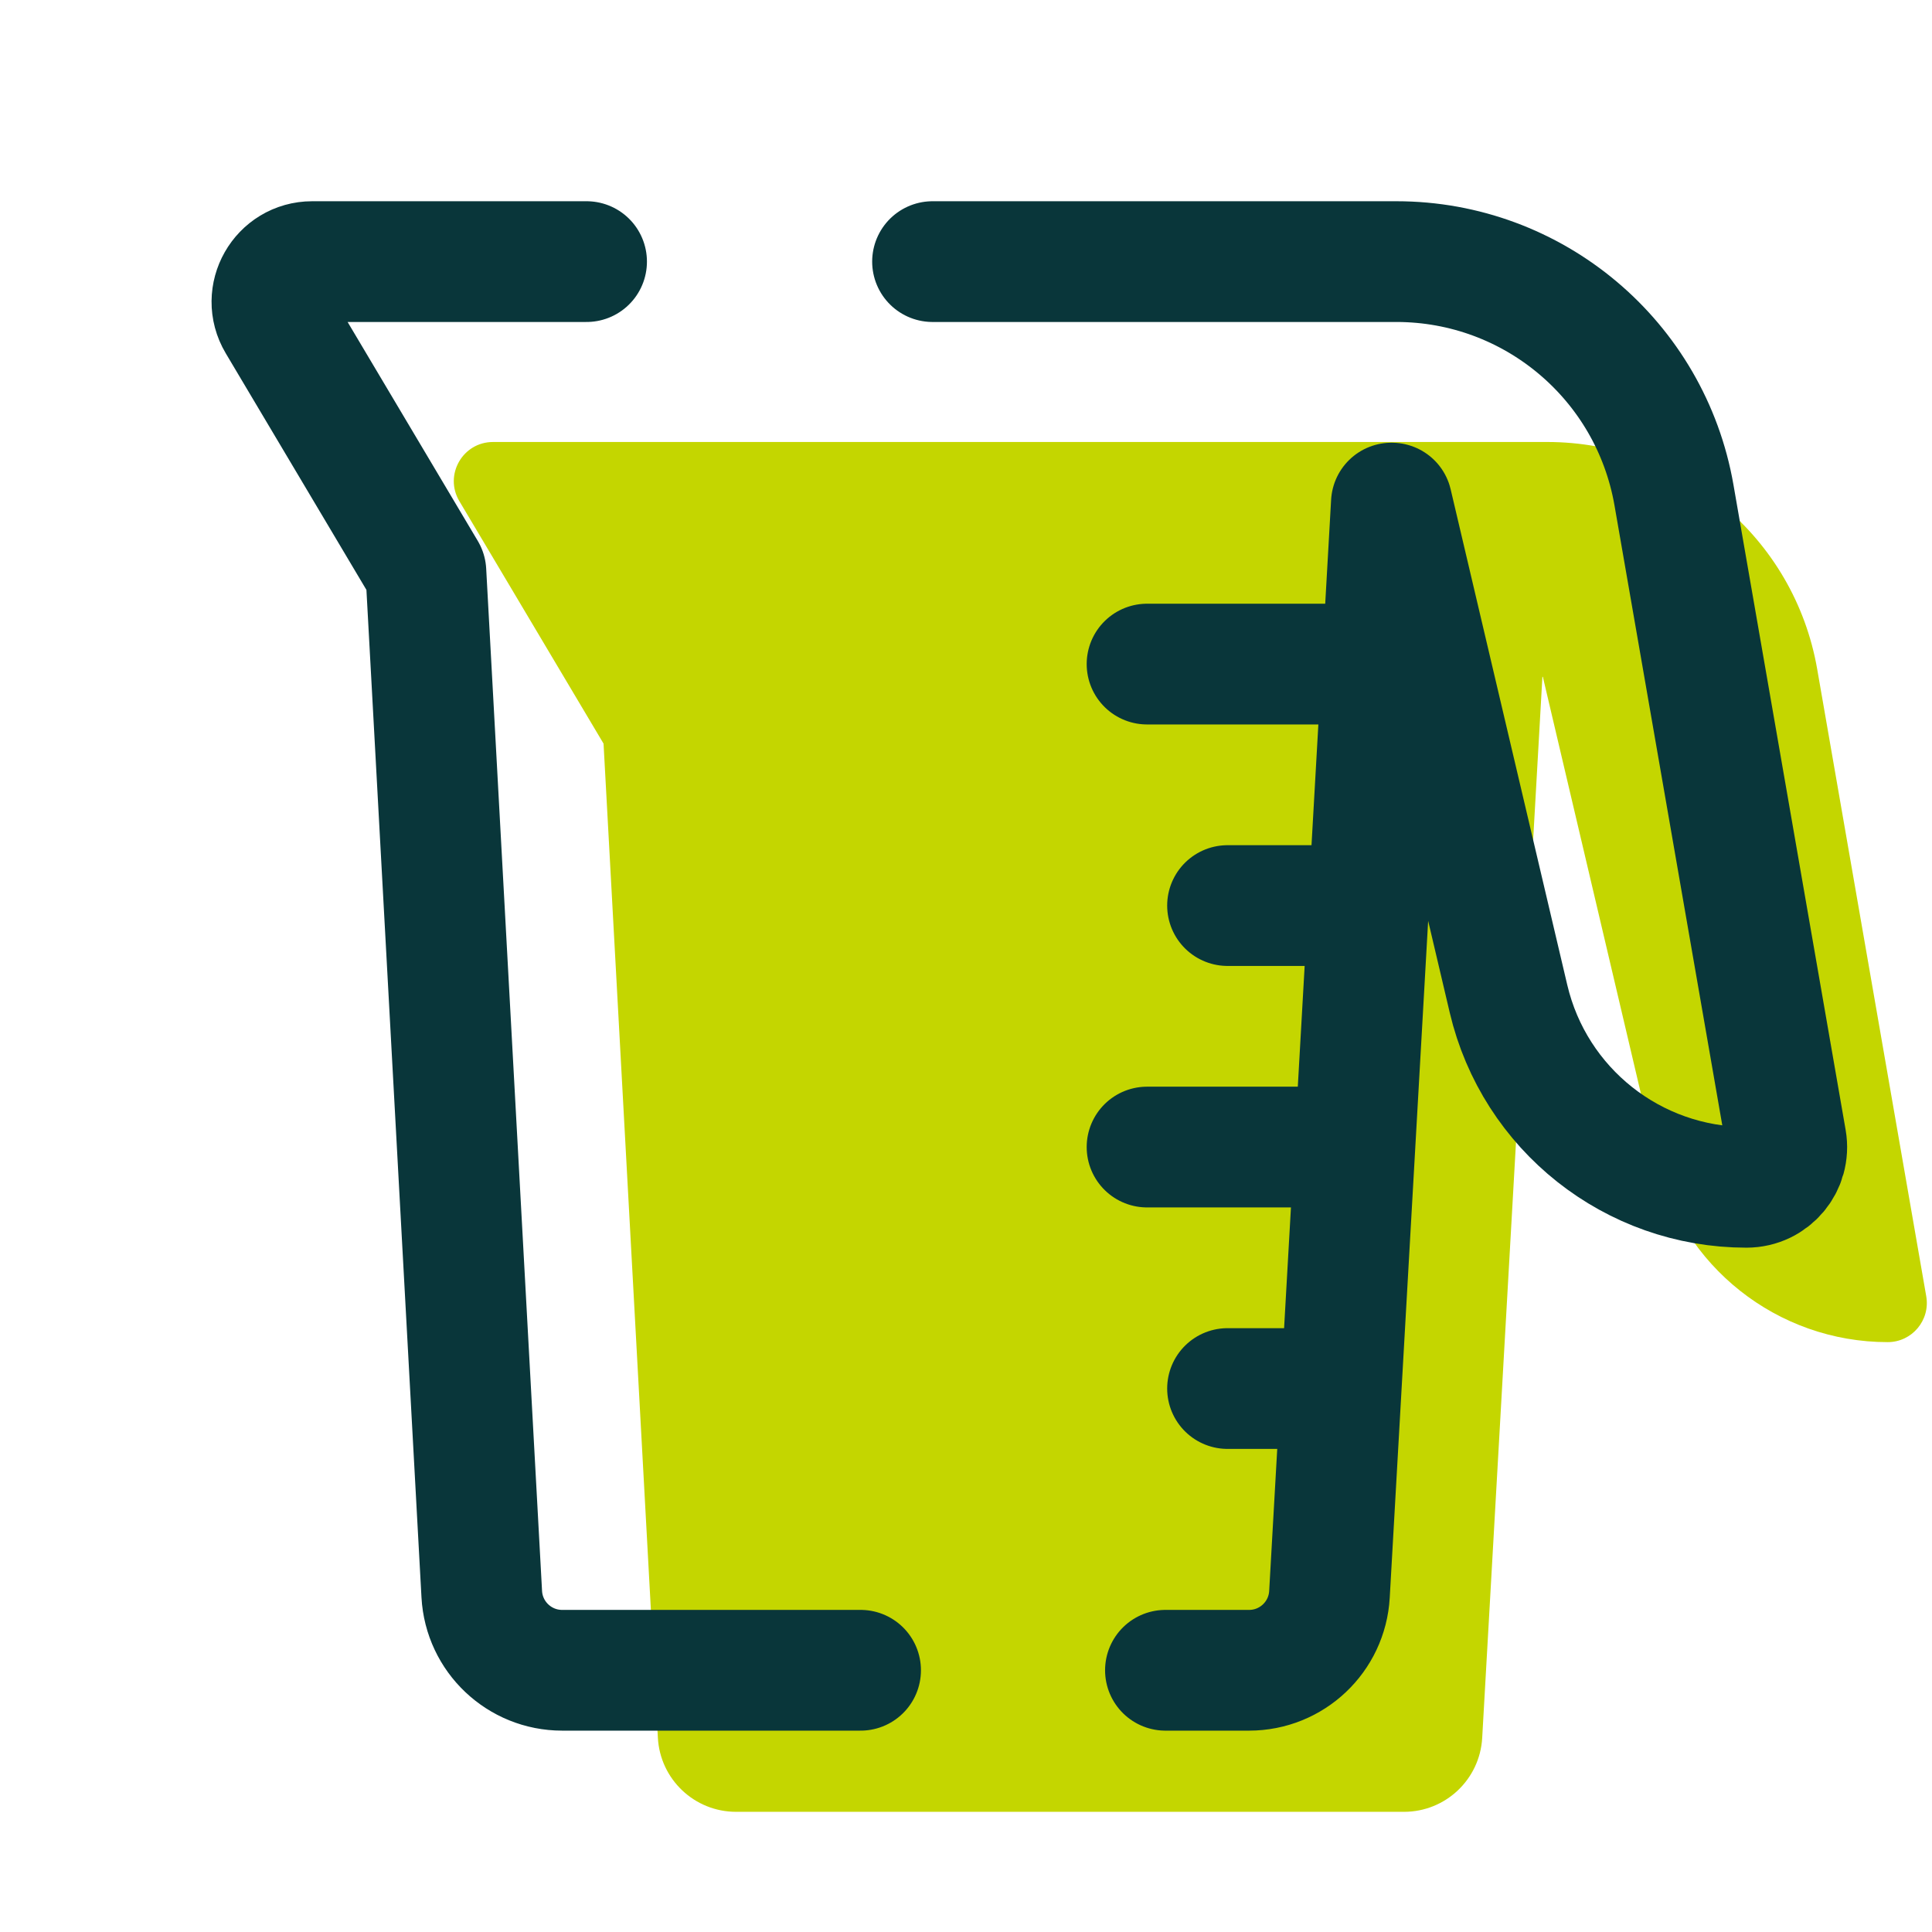 <svg version="1.1" xmlns="http://www.w3.org/2000/svg" xmlns:xlink="http://www.w3.org/1999/xlink" viewBox="0,0,256,256"><g fill="none" fill-rule="nonzero" stroke="none" stroke-width="none" stroke-linecap="none" stroke-linejoin="none" stroke-miterlimit="10" stroke-dasharray="" stroke-dashoffset="0" font-family="none" font-weight="none" font-size="none" text-anchor="none" style="mix-blend-mode: normal"><g transform="scale(5.333,5.333)"><path d="M38.443,10.982h-26.194c-0.754,0 -1.221,0.821 -0.836,1.469l3.583,6.025l1.35,24.702c0.056,1.031 0.909,1.839 1.942,1.839h16.597c1.031,0 1.883,-0.805 1.942,-1.835l1.496,-26.366h0.011l2.818,11.977c0.628,2.668 3.009,4.554 5.75,4.554v0c0.604,0 1.061,-0.544 0.958,-1.139l-2.71,-15.585c-0.567,-3.26 -3.397,-5.641 -6.707,-5.641z" fill="#c4d600" stroke="none" stroke-width="1" stroke-linecap="butt" stroke-linejoin="miter"></path><path d="M28.957,41.5h2.078c1.061,0 1.937,-0.828 1.997,-1.887l1.539,-27.113h0.012l2.898,12.317c0.646,2.744 3.094,4.683 5.913,4.683v0c0.621,0 1.092,-0.56 0.985,-1.171l-2.787,-16.028c-0.584,-3.353 -3.494,-5.801 -6.897,-5.801h-11.525" fill="none" stroke="#09363a" stroke-width="3" stroke-linecap="round" stroke-linejoin="round"></path><path d="M14.574,6.5h-6.816c-0.776,0 -1.256,0.844 -0.86,1.511l3.684,6.196l1.388,25.402c0.058,1.061 0.935,1.891 1.997,1.891h7.415" fill="none" stroke="#09363a" stroke-width="3" stroke-linecap="round" stroke-linejoin="round"></path><path d="M33.5,16.5h-5" fill="none" stroke="#09363a" stroke-width="3" stroke-linecap="round" stroke-linejoin="round"></path><path d="M33.5,22.5h-3" fill="none" stroke="#09363a" stroke-width="3" stroke-linecap="round" stroke-linejoin="round"></path><path d="M33.5,28.5h-5" fill="none" stroke="#09363a" stroke-width="3" stroke-linecap="round" stroke-linejoin="round"></path><path d="M32.5,34.5h-2" fill="none" stroke="#09363a" stroke-width="3" stroke-linecap="round" stroke-linejoin="round"></path></g></g></svg>
